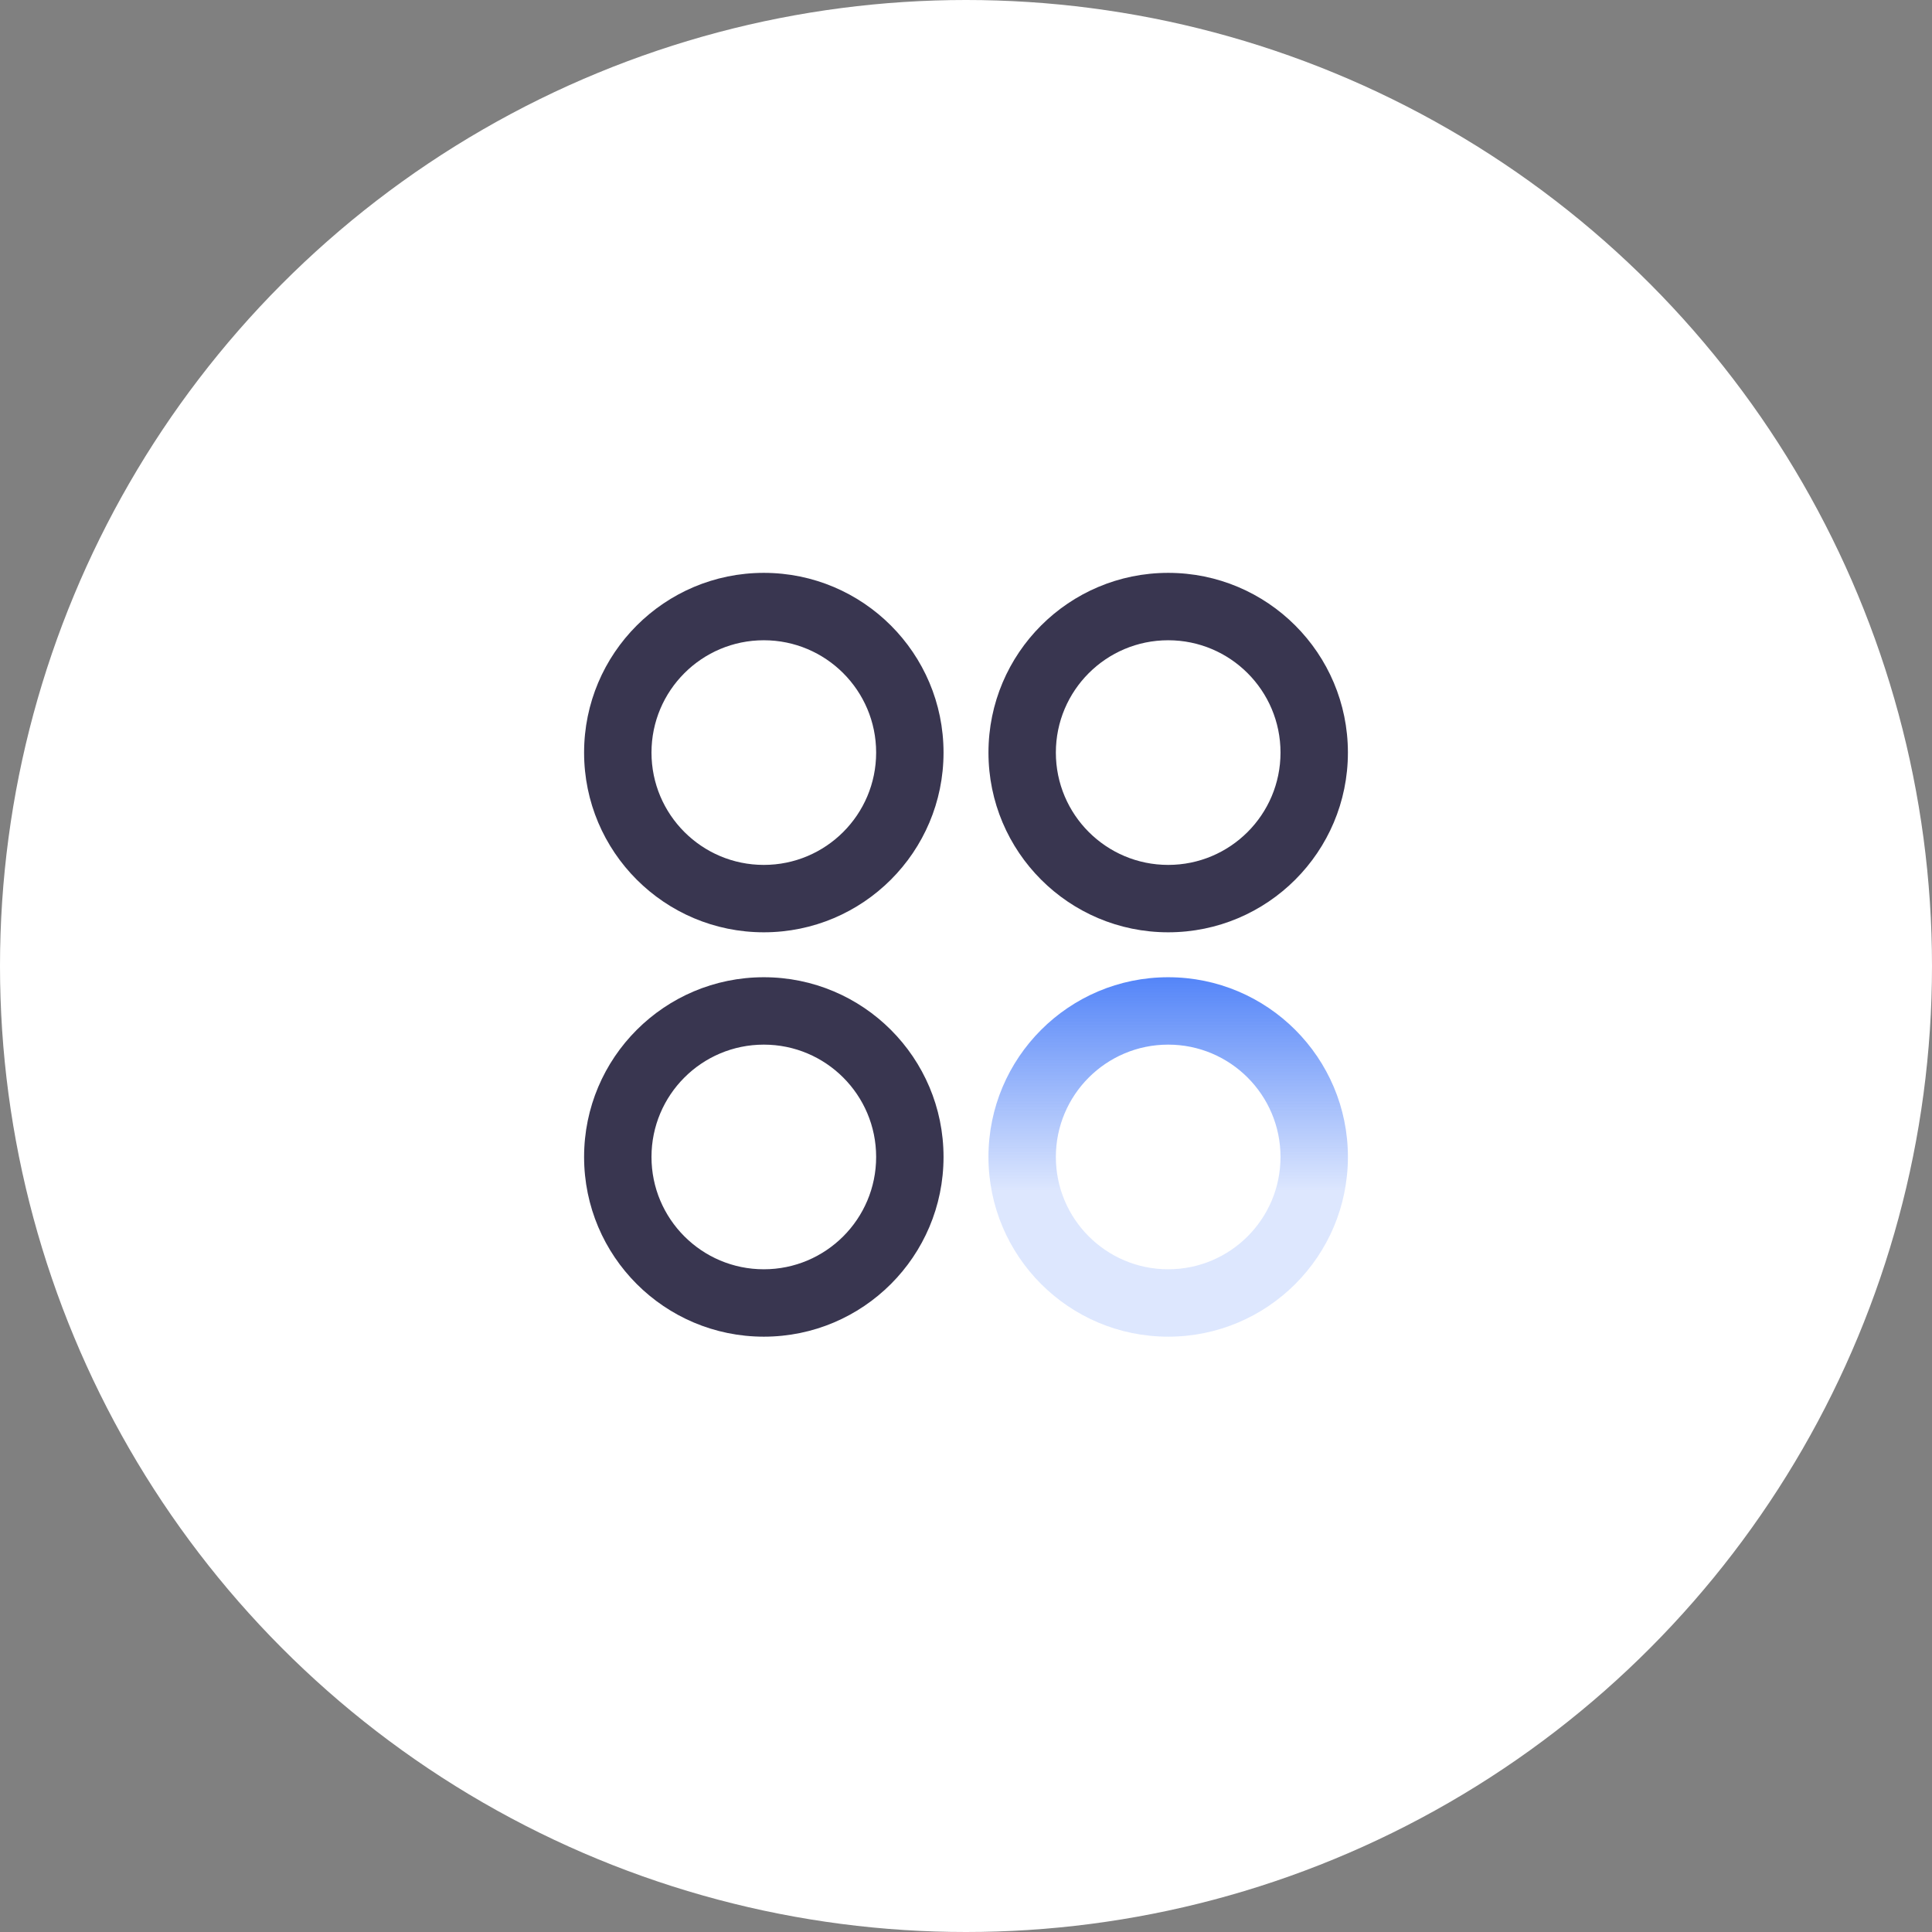 <svg width="86" height="86" viewBox="0 0 86 86" fill="none" xmlns="http://www.w3.org/2000/svg">
<rect x="0" y="0" width="86" height="86" fill="#808080" stroke="none"/>
<circle cx="43" cy="43" r="43" fill="white"/>
<path fill-rule="evenodd" clip-rule="evenodd" d="M34 28.5C31.239 28.5 29 30.739 29 33.5C29 36.261 31.239 38.5 34 38.5C36.761 38.5 39 36.261 39 33.5C39 30.739 36.761 28.5 34 28.5ZM26 33.5C26 29.082 29.582 25.5 34 25.5C38.418 25.5 42 29.082 42 33.5C42 37.918 38.418 41.5 34 41.5C29.582 41.5 26 37.918 26 33.5Z" fill="#393650"/>
<path fill-rule="evenodd" clip-rule="evenodd" d="M52 28.5C49.239 28.5 47 30.739 47 33.5C47 36.261 49.239 38.5 52 38.5C54.761 38.5 57 36.261 57 33.5C57 30.739 54.761 28.5 52 28.5ZM44 33.5C44 29.082 47.582 25.5 52 25.5C56.418 25.5 60 29.082 60 33.5C60 37.918 56.418 41.5 52 41.5C47.582 41.5 44 37.918 44 33.5Z" fill="#393650"/>
<path fill-rule="evenodd" clip-rule="evenodd" d="M34 46.5C31.239 46.5 29 48.739 29 51.5C29 54.261 31.239 56.5 34 56.5C36.761 56.5 39 54.261 39 51.5C39 48.739 36.761 46.5 34 46.5ZM26 51.5C26 47.082 29.582 43.5 34 43.5C38.418 43.5 42 47.082 42 51.5C42 55.918 38.418 59.5 34 59.5C29.582 59.5 26 55.918 26 51.5Z" fill="#393650"/>
<path fill-rule="evenodd" clip-rule="evenodd" d="M52 46.5C49.239 46.5 47 48.739 47 51.5C47 54.261 49.239 56.5 52 56.5C54.761 56.5 57 54.261 57 51.5C57 48.739 54.761 46.5 52 46.5ZM44 51.5C44 47.082 47.582 43.5 52 43.5C56.418 43.5 60 47.082 60 51.5C60 55.918 56.418 59.5 52 59.5C47.582 59.5 44 55.918 44 51.5Z" fill="url(#paint0_linear_39_16670)"/>
<defs>
<linearGradient id="paint0_linear_39_16670" x1="52" y1="43.5" x2="52" y2="53" gradientUnits="userSpaceOnUse">
<stop stop-color="#5485F8"/>
<stop offset="1" stop-color="#5485F8" stop-opacity="0.2"/>
</linearGradient>
</defs>
</svg>

